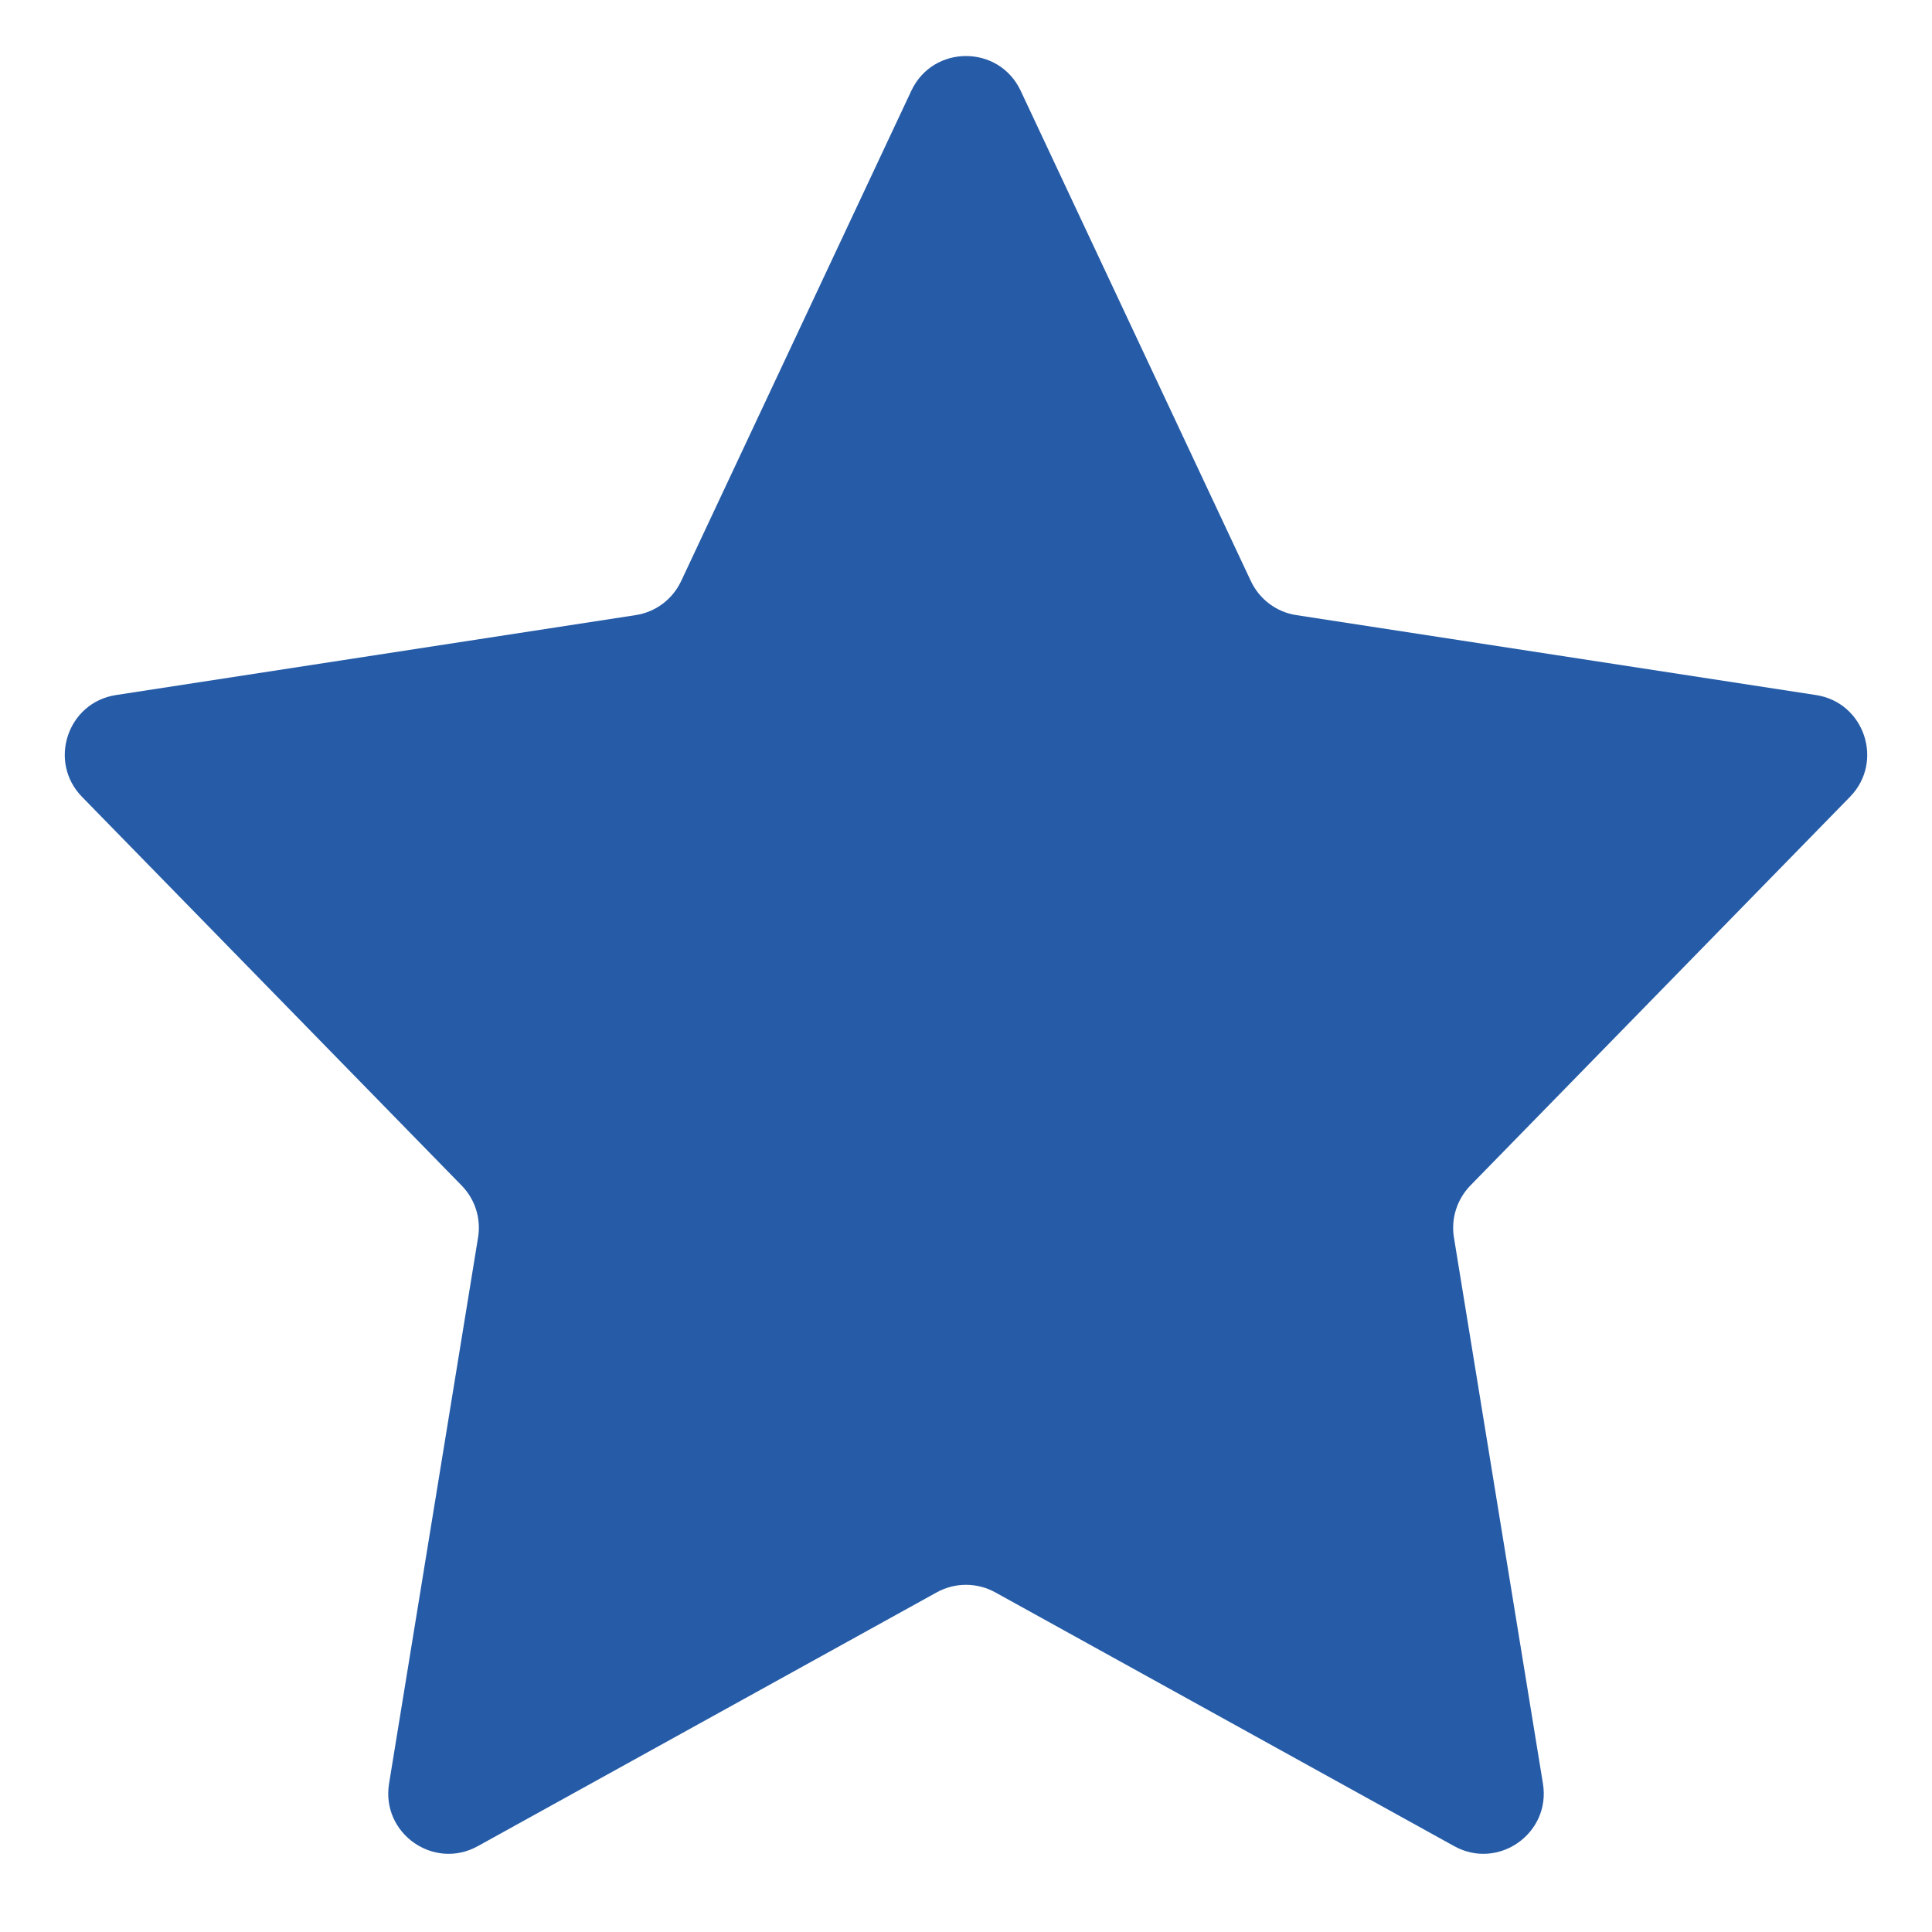 <svg width="16" height="16" viewBox="0 0 16 16" fill="none" xmlns="http://www.w3.org/2000/svg">
<path d="M7.547 0.752C7.727 0.368 8.273 0.368 8.453 0.752L10.359 4.812C10.43 4.963 10.571 5.069 10.735 5.094L15.039 5.756C15.441 5.817 15.605 6.308 15.321 6.599L12.176 9.819C12.066 9.933 12.015 10.092 12.041 10.249L12.778 14.771C12.845 15.183 12.408 15.491 12.043 15.289L8.242 13.187C8.091 13.104 7.909 13.104 7.758 13.187L3.957 15.289C3.592 15.491 3.155 15.183 3.222 14.771L3.959 10.249C3.985 10.092 3.935 9.933 3.824 9.819L0.679 6.599C0.395 6.308 0.559 5.817 0.961 5.756L5.265 5.094C5.429 5.069 5.57 4.963 5.641 4.812L7.547 0.752Z" fill="#265CA7"/>
</svg>
